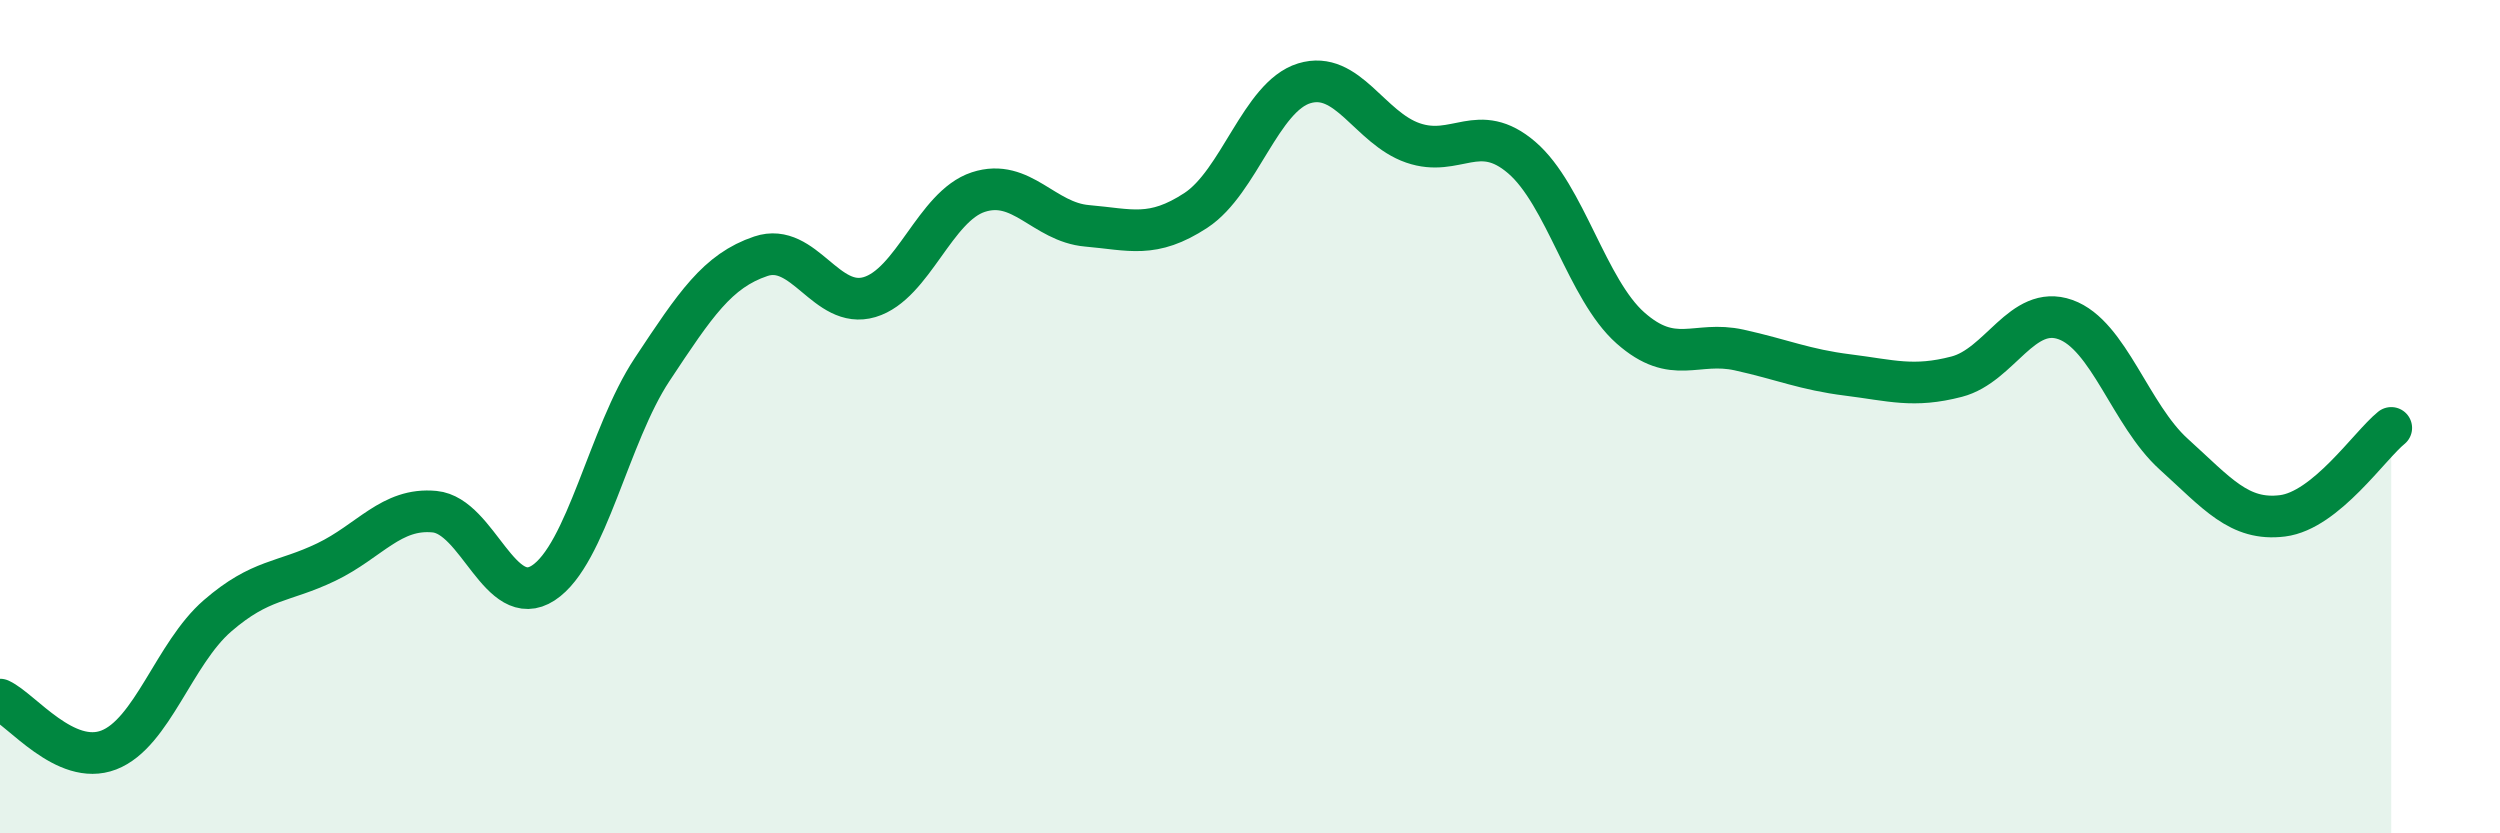 
    <svg width="60" height="20" viewBox="0 0 60 20" xmlns="http://www.w3.org/2000/svg">
      <path
        d="M 0,16.79 C 0.52,17.03 1.57,18.4 2.61,18 C 3.65,17.6 4.18,15.68 5.22,14.78 C 6.26,13.88 6.79,13.99 7.83,13.49 C 8.87,12.99 9.39,12.18 10.43,12.28 C 11.47,12.38 12,14.67 13.04,13.99 C 14.08,13.31 14.61,10.44 15.65,8.87 C 16.69,7.3 17.22,6.5 18.26,6.15 C 19.3,5.8 19.83,7.44 20.87,7.13 C 21.91,6.82 22.44,4.95 23.48,4.61 C 24.52,4.27 25.05,5.33 26.09,5.42 C 27.13,5.51 27.66,5.73 28.7,5.05 C 29.74,4.37 30.26,2.32 31.3,2 C 32.34,1.68 32.87,3.07 33.91,3.43 C 34.95,3.79 35.48,2.89 36.52,3.78 C 37.56,4.67 38.09,6.95 39.13,7.87 C 40.17,8.79 40.7,8.17 41.74,8.4 C 42.78,8.63 43.31,8.87 44.35,9 C 45.39,9.13 45.92,9.31 46.96,9.04 C 48,8.77 48.53,7.3 49.57,7.67 C 50.61,8.04 51.13,9.96 52.17,10.9 C 53.21,11.84 53.74,12.51 54.78,12.38 C 55.82,12.25 56.87,10.69 57.39,10.27L57.39 20L0 20Z"
        fill="#008740"
        opacity="0.1"
        stroke-linecap="round"
        stroke-linejoin="round"
      />
      <path
        d="M 0,16.79 C 0.52,17.03 1.57,18.4 2.61,18 C 3.65,17.6 4.18,15.68 5.22,14.78 C 6.26,13.88 6.79,13.99 7.83,13.49 C 8.87,12.99 9.39,12.18 10.43,12.28 C 11.47,12.38 12,14.67 13.04,13.99 C 14.08,13.31 14.61,10.44 15.65,8.87 C 16.69,7.3 17.22,6.5 18.26,6.15 C 19.3,5.8 19.83,7.44 20.87,7.13 C 21.91,6.82 22.44,4.95 23.48,4.61 C 24.52,4.27 25.05,5.33 26.09,5.42 C 27.13,5.51 27.66,5.73 28.7,5.05 C 29.74,4.37 30.26,2.32 31.3,2 C 32.34,1.68 32.87,3.07 33.91,3.43 C 34.95,3.79 35.48,2.89 36.52,3.78 C 37.56,4.67 38.09,6.95 39.13,7.87 C 40.17,8.79 40.7,8.17 41.74,8.4 C 42.78,8.63 43.31,8.87 44.35,9 C 45.39,9.13 45.92,9.31 46.96,9.04 C 48,8.77 48.53,7.3 49.57,7.67 C 50.61,8.04 51.13,9.96 52.17,10.9 C 53.21,11.84 53.74,12.51 54.78,12.38 C 55.82,12.25 56.87,10.69 57.39,10.27"
        stroke="#008740"
        stroke-width="1"
        fill="none"
        stroke-linecap="round"
        stroke-linejoin="round"
      />
    </svg>
  